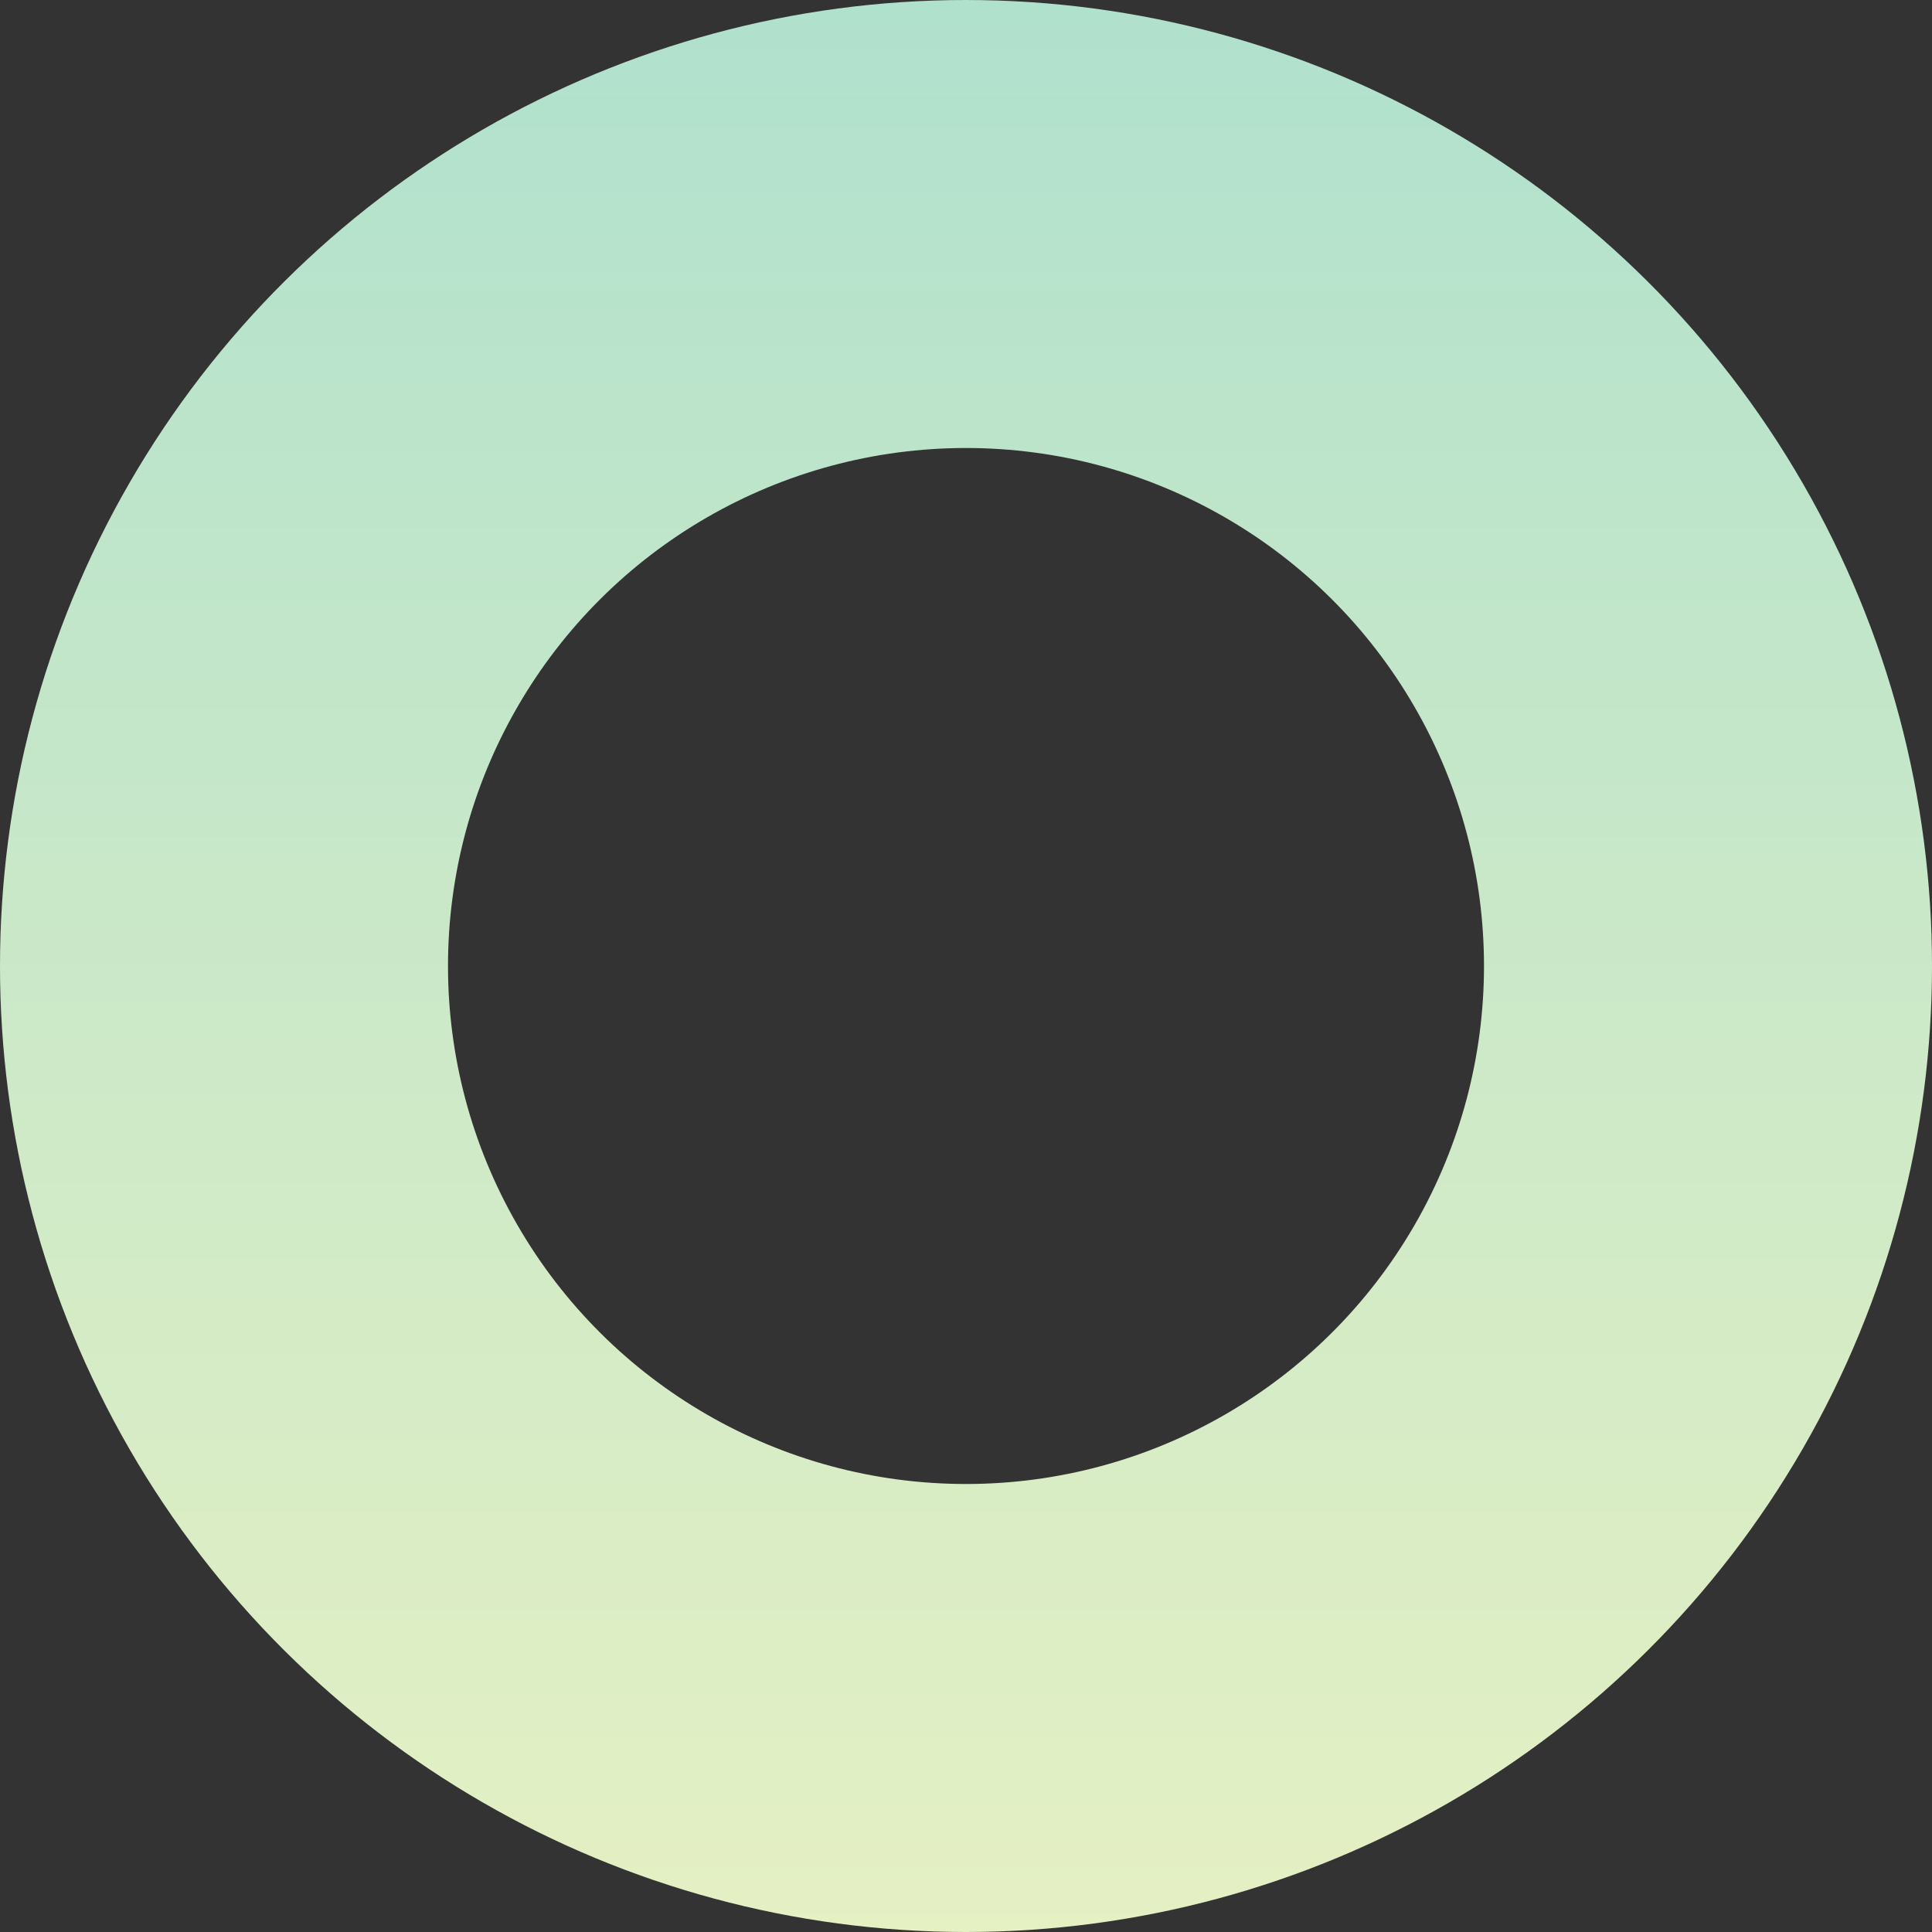 <svg xmlns="http://www.w3.org/2000/svg" width="69" height="69" fill="none"><rect width="100%" height="100%" fill="#333333" stroke="none"/><circle cx="34.5" cy="34.5" r="26.5" stroke="url(#a)" stroke-width="16" transform="rotate(-90 34.5 34.5)"/><defs><linearGradient id="a" x1="0" x2="69" y1="37.072" y2="37.072" gradientUnits="userSpaceOnUse"><stop stop-color="#E5F0C3"/><stop offset="1" stop-color="#B0E1CD"/></linearGradient></defs></svg>